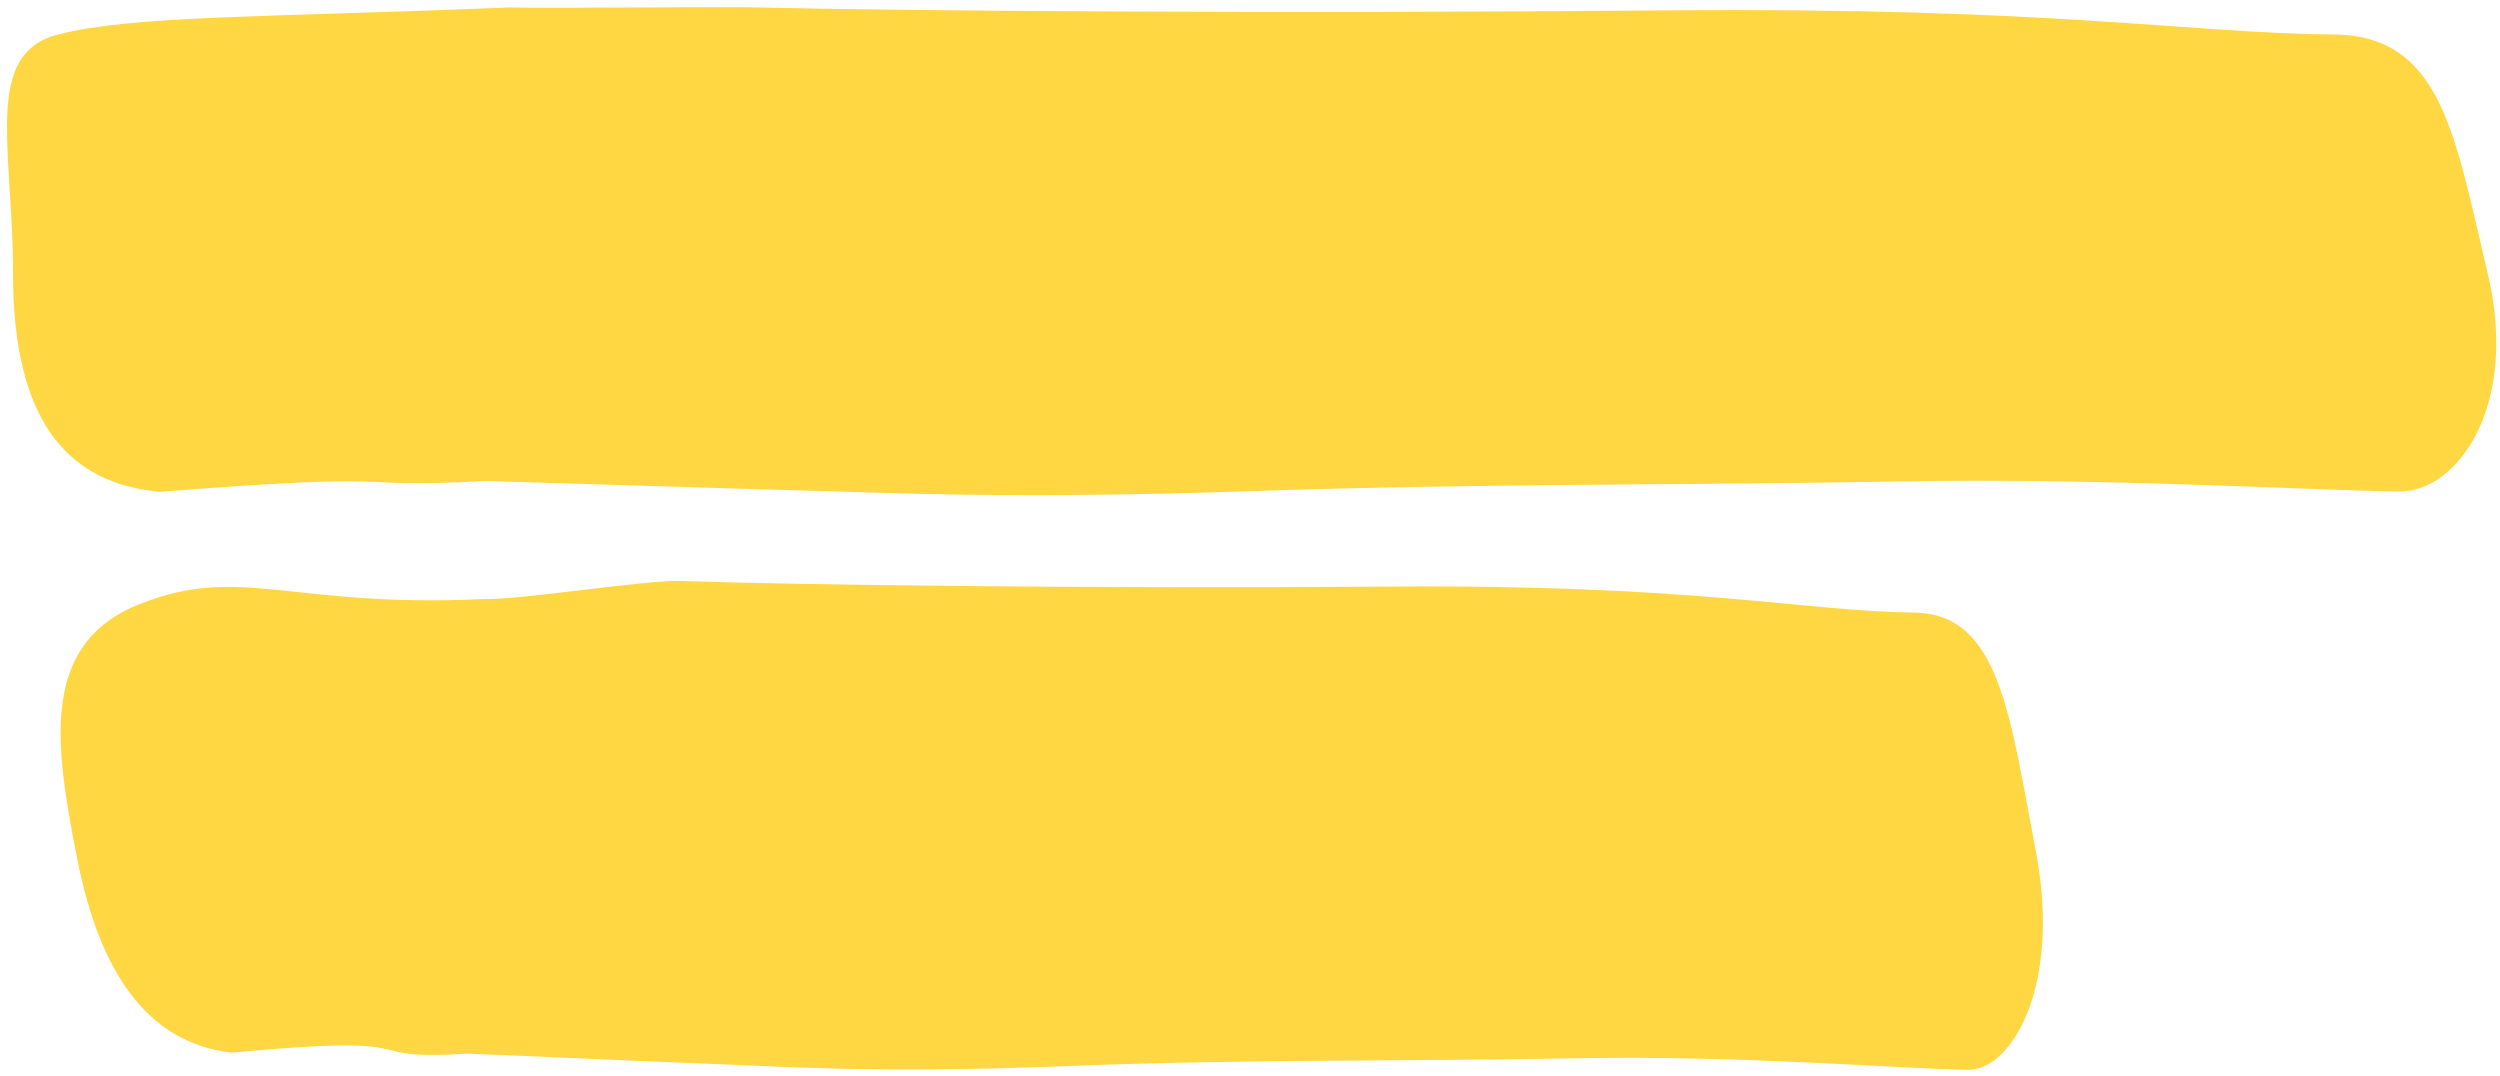 <?xml version="1.0" encoding="UTF-8"?> <svg xmlns="http://www.w3.org/2000/svg" width="258" height="111" viewBox="0 0 258 111" fill="none"><path fill-rule="evenodd" clip-rule="evenodd" d="M50.154 49.64C34.526 50.467 43.995 48.604 16.496 50.753C5.294 49.771 1.34 41.037 1.342 28.192C1.344 15.346 -1.795 5.541 6 3.558C13.796 1.575 27.03 1.813 52.5 0.77C57.046 0.884 73.782 0.658 78.417 0.771C93.159 1.13 132.307 1.419 171.849 1.073C212.121 0.72 225.834 3.438 240.838 3.558C252.062 3.647 253.354 14.144 256.717 28.155C260.08 42.166 253.364 50.884 247.559 50.72C239.567 50.657 217.551 49.296 196.228 49.68C173.157 50.096 153.137 49.874 129.074 50.688C103.707 51.545 91.643 50.832 82.495 50.609C78.345 50.508 54.139 49.739 50.154 49.64Z" fill="#FFD743"></path><path fill-rule="evenodd" clip-rule="evenodd" d="M48.268 108.738C36.022 109.518 45.459 106.57 23.913 108.637C15.131 107.622 10.235 100.237 7.946 88.529C5.657 76.821 4.054 66.407 14.497 62.304C24.941 58.201 30.041 62.783 50 61.817C53.563 61.944 66.641 59.828 70.274 59.954C81.829 60.357 112.512 60.763 143.503 60.533C175.064 60.3 185.82 63.059 197.58 63.223C206.377 63.346 207.421 73.846 210.098 87.867C212.775 101.888 207.538 110.585 202.987 110.404C196.724 110.317 179.464 108.891 162.754 109.212C144.673 109.559 128.981 109.278 110.125 110.02C90.246 110.802 80.789 110.053 73.618 109.803C70.365 109.69 51.392 108.849 48.268 108.738Z" fill="#FFD743"></path></svg> 